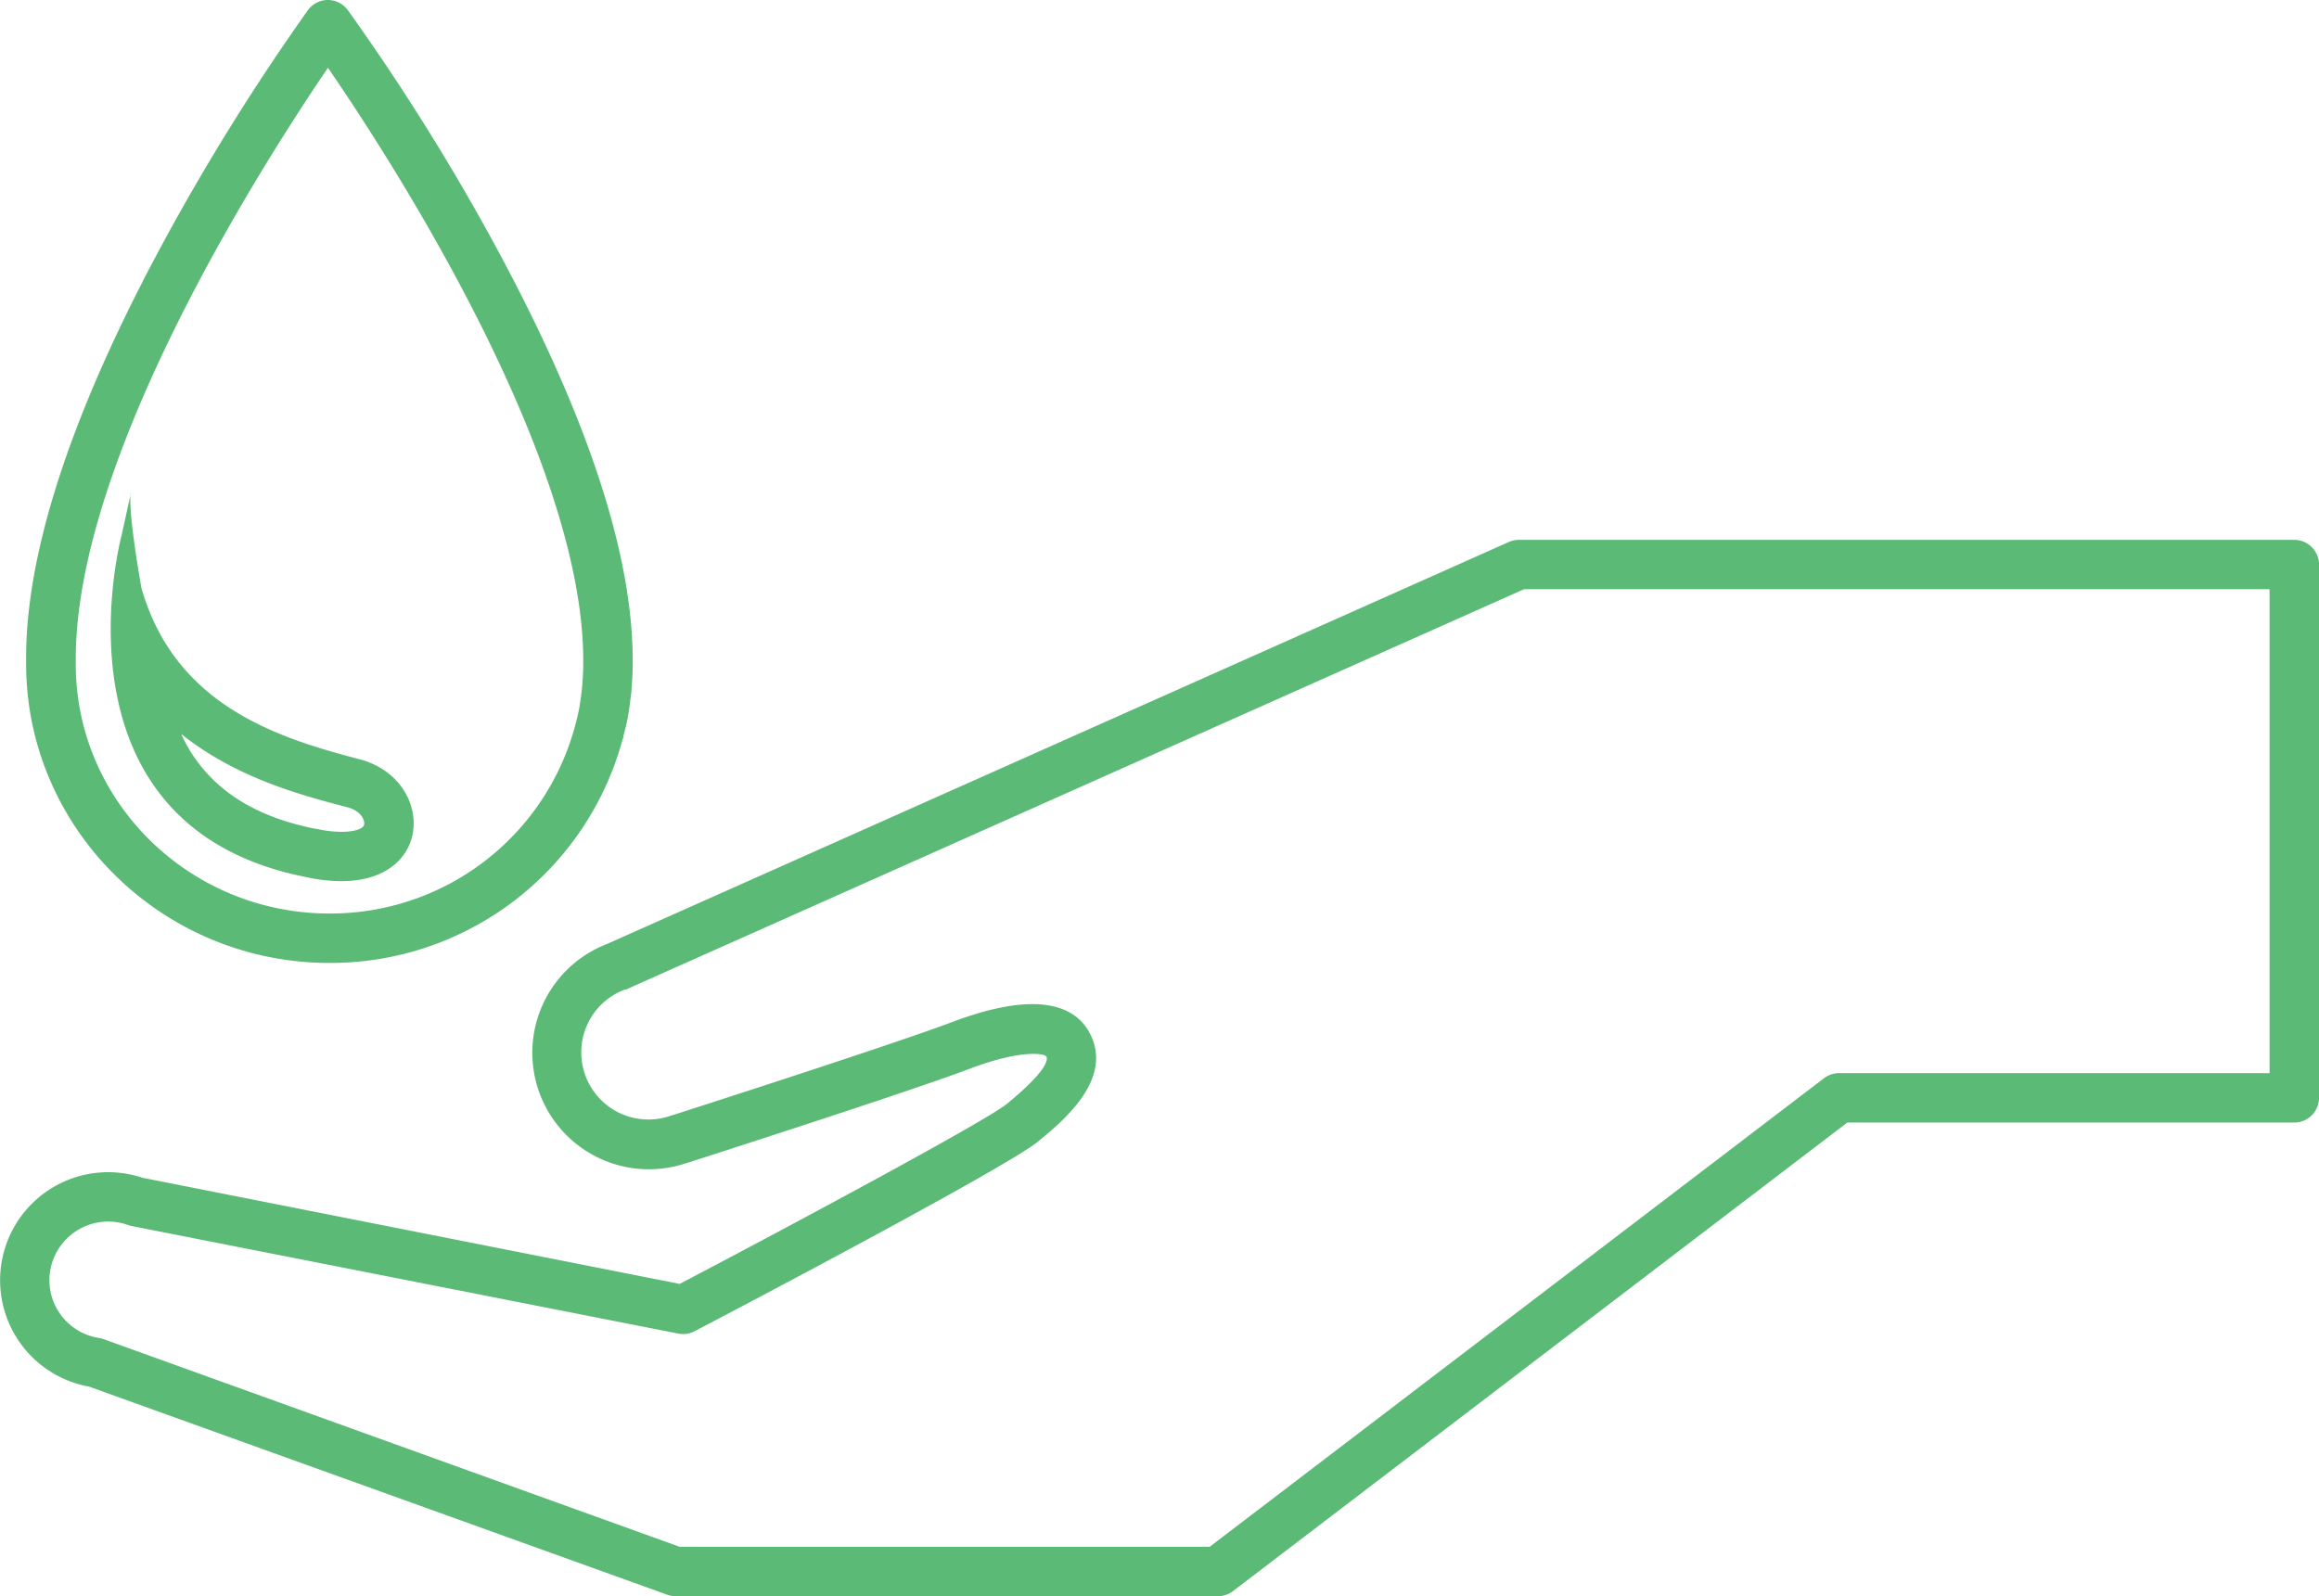 <svg xmlns="http://www.w3.org/2000/svg" viewBox="0 0 281.5 193.81"><defs><style>.cls-1{fill:#5bba76;}</style></defs><g id="Layer_2" data-name="Layer 2"><g id="Layer_1-2" data-name="Layer 1"><path class="cls-1" d="M147.86,193.81H82a3,3,0,0,1-1-.18L10.81,168.36A13.12,13.12,0,1,1,17.28,143l65.23,12.89c14.43-7.58,37.21-19.81,39.7-21.85,5.1-4.17,5-5.48,4.79-5.78s-2.85-.92-9.24,1.49c-7.62,2.88-33.17,11.07-34.25,11.42l-.22.06a14.15,14.15,0,0,1-9.64-26.6l109.5-48.82a3,3,0,0,1,1.22-.26H278.5a3,3,0,0,1,3,3V133.3a3,3,0,0,1-3,3H224.24l-74.57,56.89A3,3,0,0,1,147.86,193.81Zm-65.36-6h64.34l74.57-56.89a3,3,0,0,1,1.82-.62H275.5V71.54H185L76,120.14l-.13,0a8.15,8.15,0,0,0,5.68,15.28l.36-.1c2.8-.9,26.62-8.56,33.69-11.23,10.91-4.12,15.06-1.61,16.62,1.24,3.1,5.65-3.21,10.82-6.25,13.3-3.85,3.16-37.79,21-41.65,23a3,3,0,0,1-2,.29L15.92,148.85a2.77,2.77,0,0,1-.41-.12A7.13,7.13,0,0,0,6,155.45a7.09,7.09,0,0,0,6,7,3.53,3.53,0,0,1,.56.14ZM74.81,117.4h0Z"/><path class="cls-1" d="M40,116.92c-20.31,0-36.83-16.3-36.83-36.34,0-.26,0-.51,0-.76,0-.1,0-.2,0-.29.1-13.22,5.91-30.47,17.26-51.22A276.72,276.72,0,0,1,37.38,1.23,3,3,0,0,1,39.8,0h0a3,3,0,0,1,2.42,1.23A272.69,272.69,0,0,1,59.5,28.69C71,49.67,76.85,67,76.8,80.33a2,2,0,0,1,0,.25,1.86,1.86,0,0,1,0,.22c0,.93-.06,1.85-.14,2.85,0,.41-.08.82-.13,1.23-.12,1-.25,1.9-.42,2.71-.08.39-.17.77-.27,1.15l-.15.59c0,.21-.1.41-.16.61A36.73,36.73,0,0,1,40,116.92ZM39.81,8.23C32.23,19.37,9.39,54.92,9.2,79.64c0,.25,0,.43,0,.61a3.25,3.25,0,0,0,0,.33C9.15,97.31,23,110.92,40,110.92A30.75,30.75,0,0,0,69.75,88.34c.06-.19.09-.34.13-.48l.15-.59c.07-.28.14-.57.2-.86h0c.13-.65.24-1.35.34-2.23.05-.34.08-.68.11-1,.07-.89.11-1.7.12-2.48,0,0,0,0,0-.07a1.28,1.28,0,0,1,0-.19C70.94,55.64,47.53,19.47,39.81,8.23Zm37,72.46v0Z"/><path class="cls-1" d="M22,89.12C28.71,94.5,36.78,96.61,42.11,98c1.67.43,2.17,1.51,2.1,2.08S43,101,41.43,101a14.34,14.34,0,0,1-2.94-.35l-.11,0c-7.18-1.41-12.18-4.49-15.27-9.42A18.51,18.51,0,0,1,22,89.12m-6.1-29.31Zm0,0a.06.06,0,0,0,0,0v0Zm0,0L14.76,65s-9.5,35.26,22.47,41.51a20.11,20.11,0,0,0,4.2.48c11.42,0,11.23-12.45,2.19-14.81-10-2.61-22.38-6.54-26.45-20.78-1.61-9.17-1.36-11.27-1.31-11.56Z"/></g></g></svg>